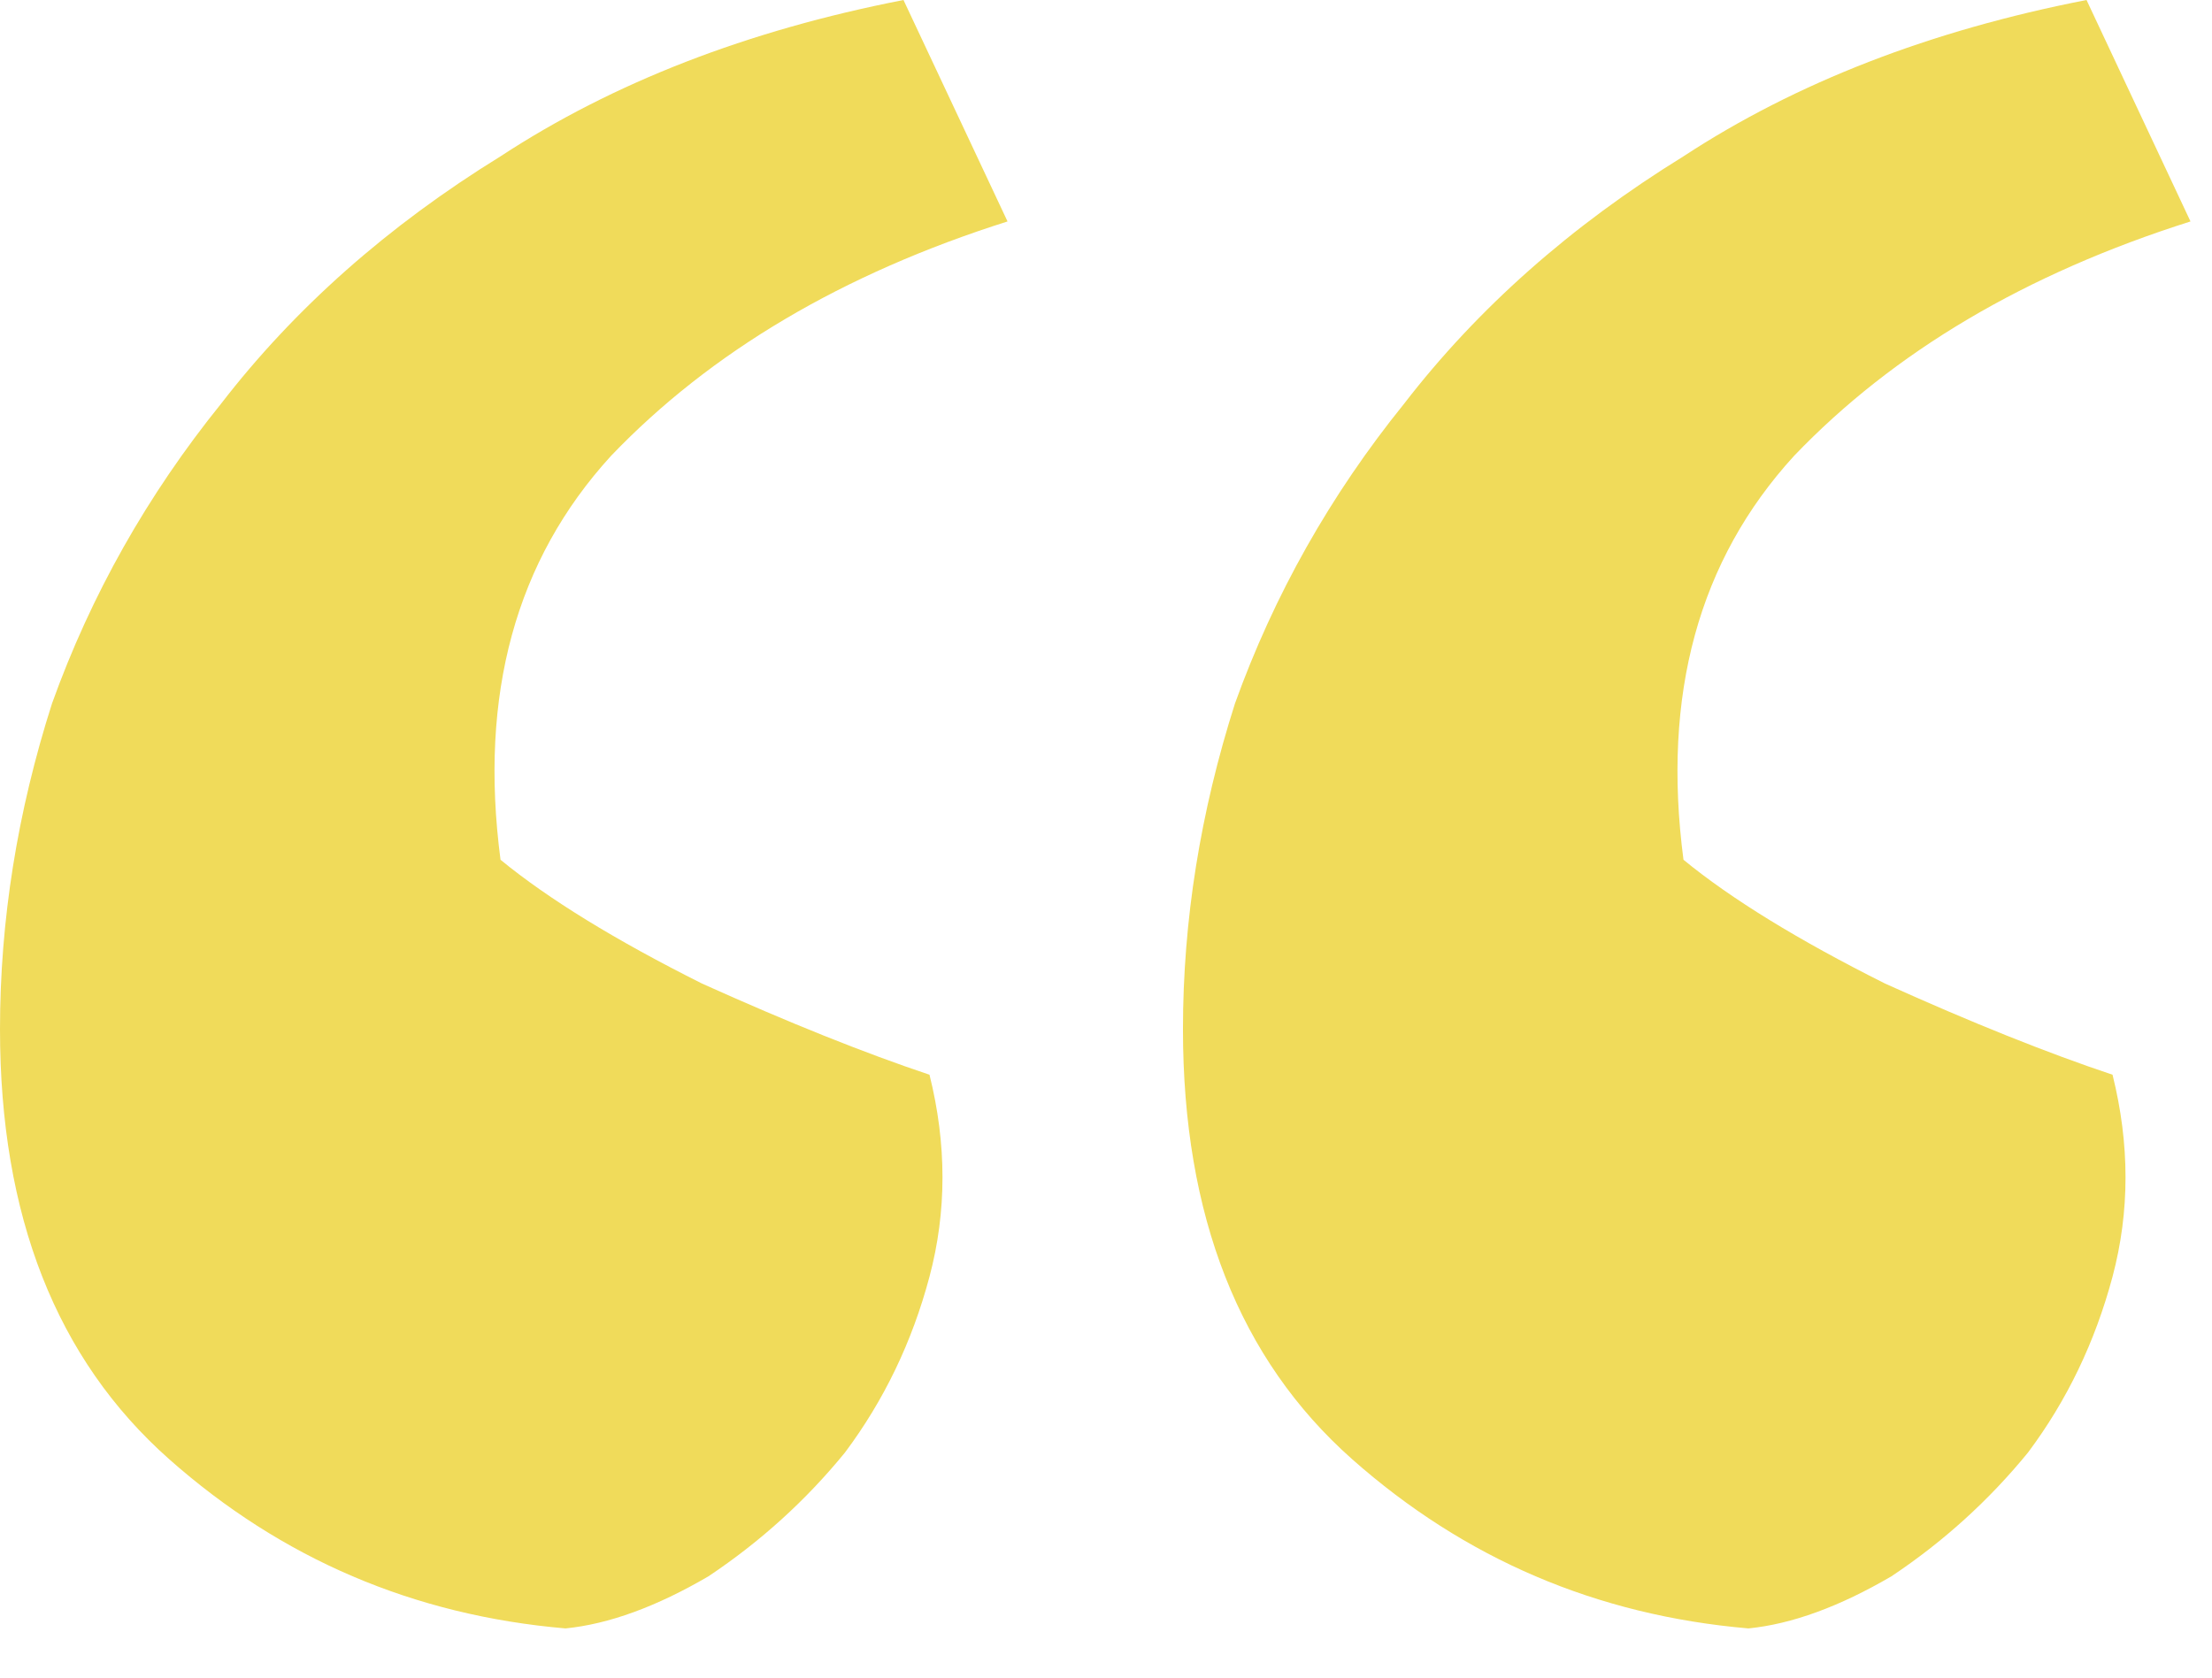 <svg xmlns="http://www.w3.org/2000/svg" width="29" height="22" viewBox="0 0 29 22" fill="none"><path d="M28.718 2.904C26.559 3.588 24.827 4.613 23.52 5.979C22.27 7.346 21.787 9.111 22.071 11.275C22.696 11.788 23.577 12.329 24.713 12.898C25.849 13.411 26.843 13.809 27.696 14.094C27.923 15.005 27.923 15.888 27.696 16.742C27.468 17.596 27.099 18.365 26.588 19.048C26.076 19.675 25.48 20.216 24.798 20.671C24.116 21.07 23.491 21.298 22.923 21.355C20.935 21.184 19.202 20.443 17.725 19.134C16.248 17.824 15.509 15.945 15.509 13.496C15.509 12.072 15.737 10.649 16.191 9.225C16.703 7.802 17.441 6.492 18.407 5.296C19.373 4.043 20.594 2.961 22.071 2.05C23.548 1.082 25.309 0.399 27.355 0L28.718 2.904ZM13.209 2.904C11.05 3.588 9.317 4.613 8.01 5.979C6.761 7.346 6.278 9.111 6.562 11.275C7.187 11.788 8.067 12.329 9.203 12.898C10.34 13.411 11.334 13.809 12.186 14.094C12.413 15.005 12.413 15.888 12.186 16.742C11.959 17.596 11.589 18.365 11.078 19.048C10.567 19.675 9.97 20.216 9.289 20.671C8.607 21.07 7.982 21.298 7.414 21.355C5.425 21.184 3.693 20.443 2.216 19.134C0.739 17.824 0 15.945 0 13.496C0 12.072 0.227 10.649 0.682 9.225C1.193 7.802 1.932 6.492 2.897 5.296C3.863 4.043 5.085 2.961 6.562 2.05C8.039 1.082 9.8 0.399 11.845 0L13.209 2.904Z" fill="#F0DB5A"></path></svg>